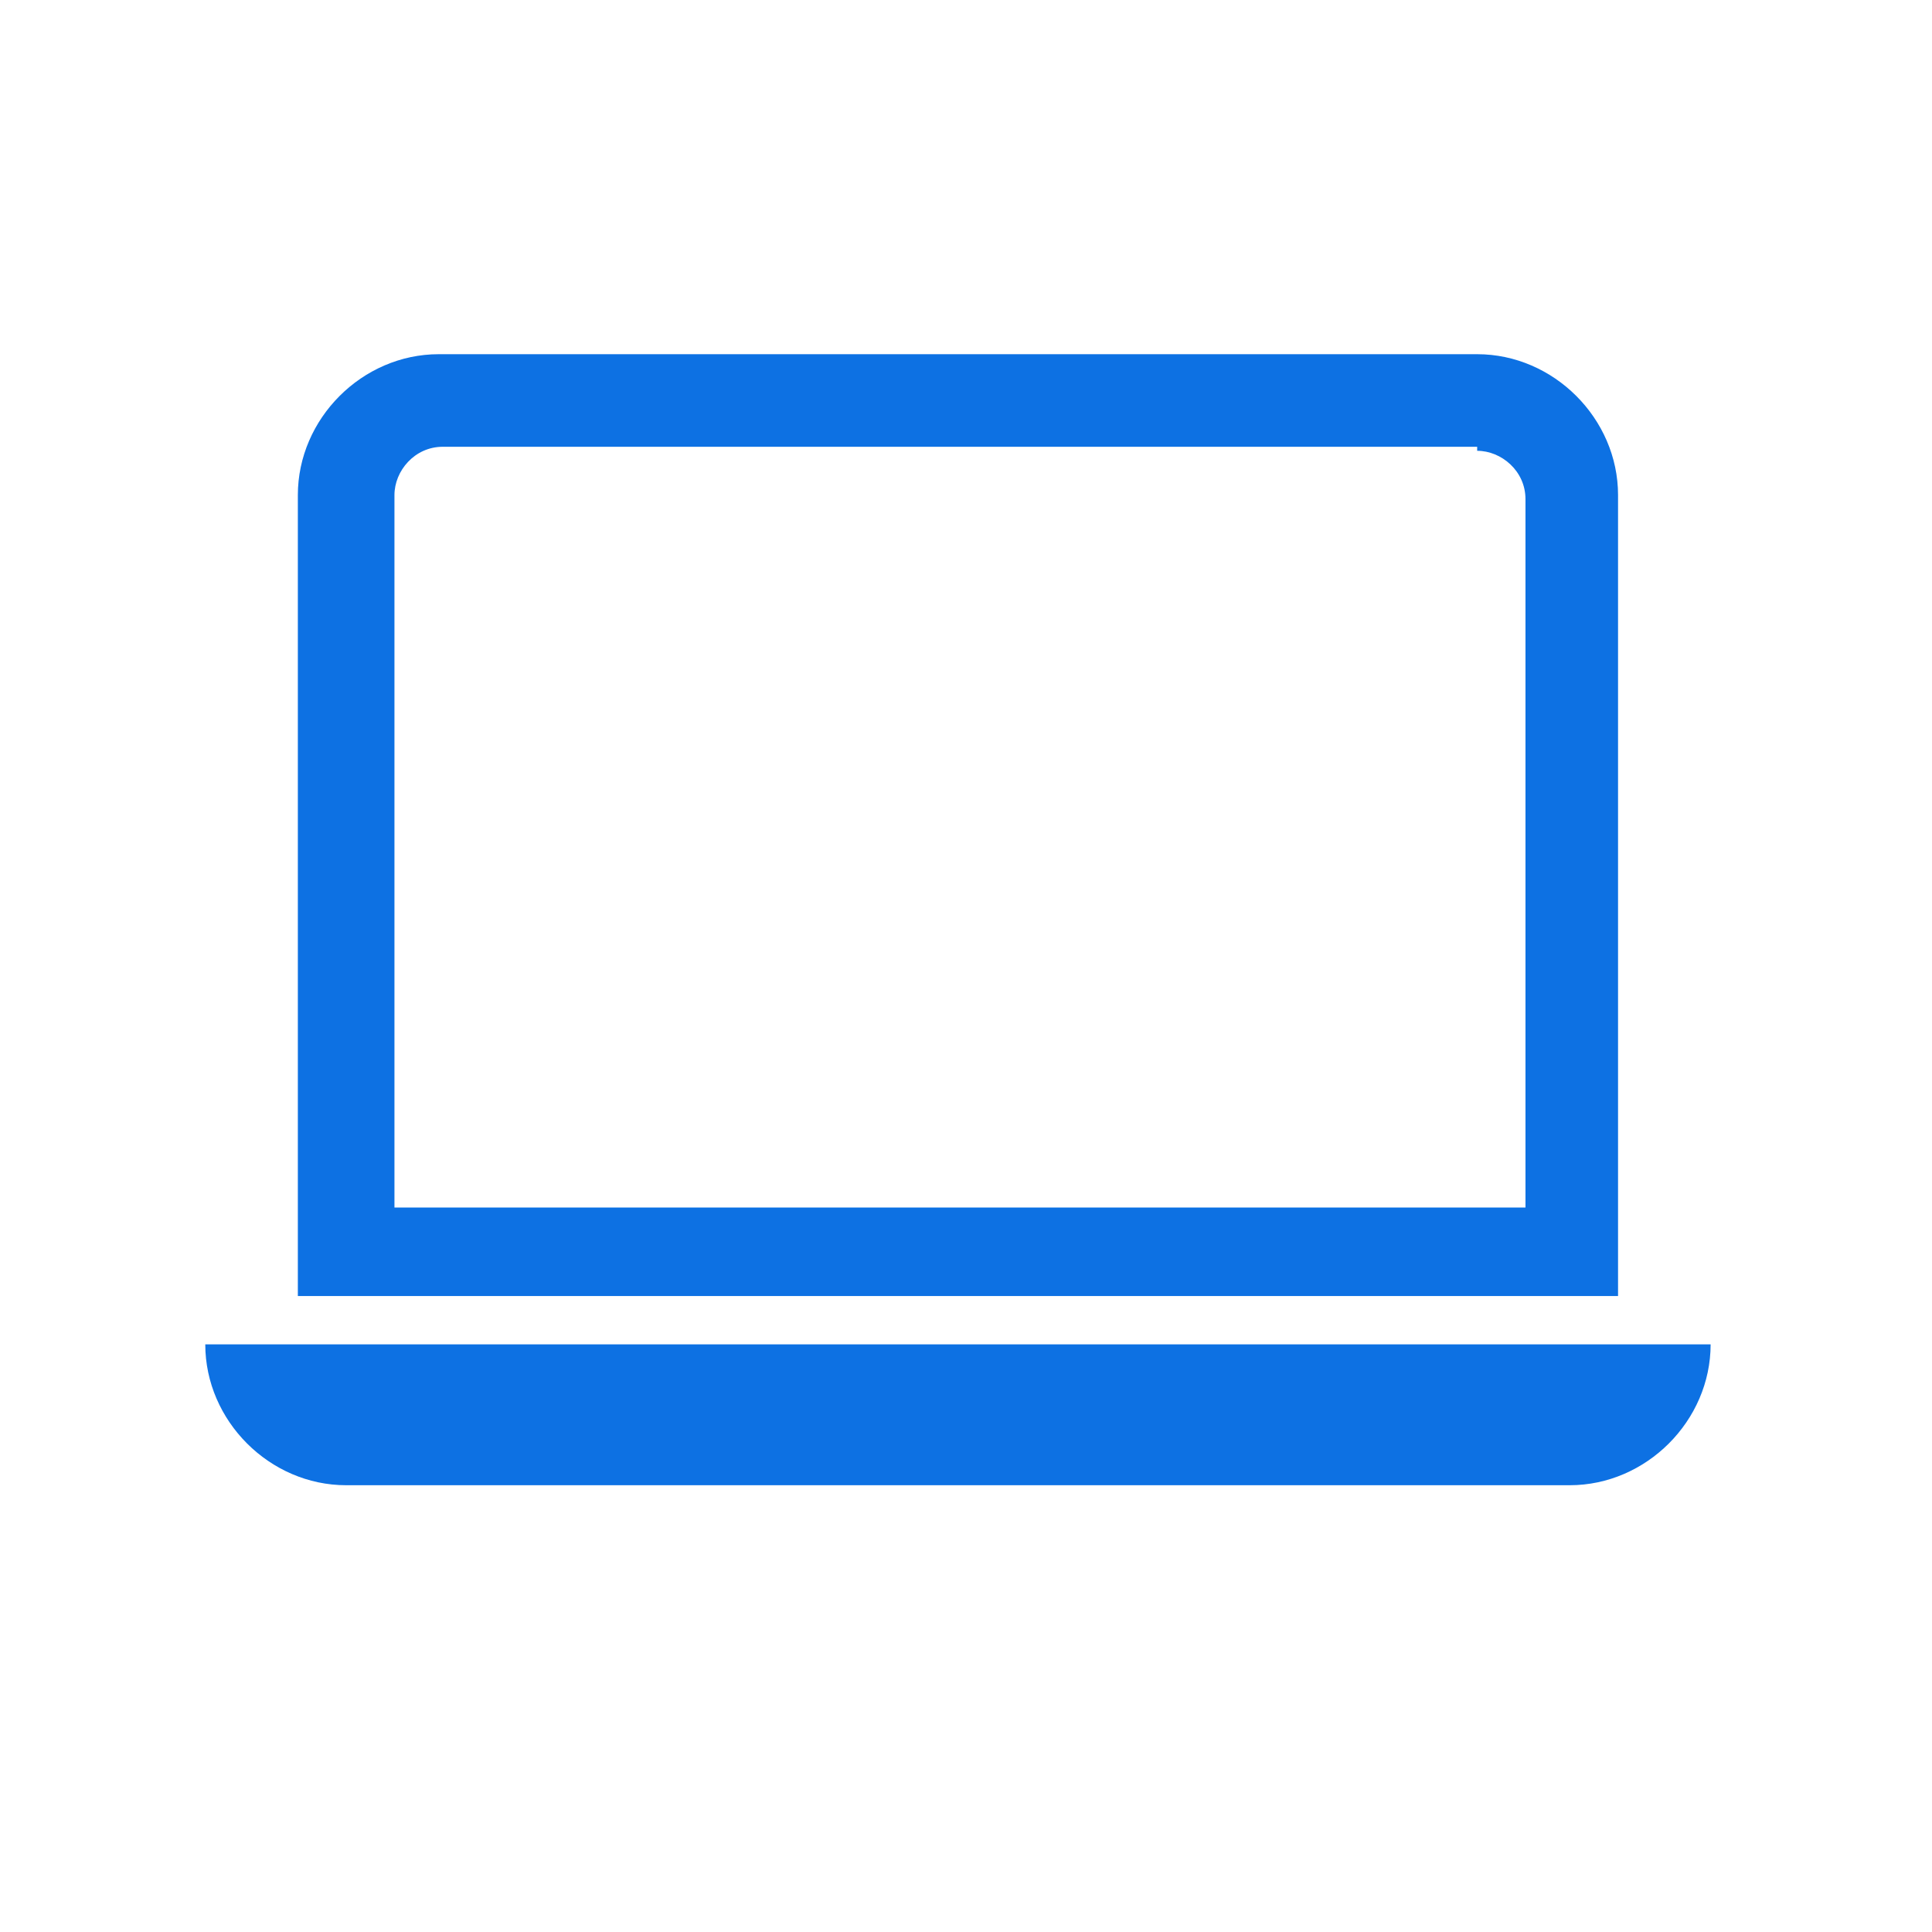 <?xml version="1.0" encoding="UTF-8"?>
<svg id="Layer_1" xmlns="http://www.w3.org/2000/svg" version="1.1" viewBox="0 0 48 48">
  <!-- Generator: Adobe Illustrator 29.1.0, SVG Export Plug-In . SVG Version: 2.1.0 Build 142)  -->
  <defs>
    <style>
      .st0 {
        fill: #0d71e3;
      }
    </style>
  </defs>
  <path class="st0" d="M36.7,11.2c.6,0,1.2.5,1.2,1.2v17.6H9.8V12.3c0-.6.5-1.2,1.2-1.2h25.7ZM10.9,8.8c-1.9,0-3.5,1.6-3.5,3.5v19.9h32.8V12.3c0-1.9-1.6-3.5-3.5-3.5H10.9ZM5.1,33.4h37.4c0,1.9-1.6,3.5-3.5,3.5H8.6c-1.9,0-3.5-1.6-3.5-3.5"/>
</svg>